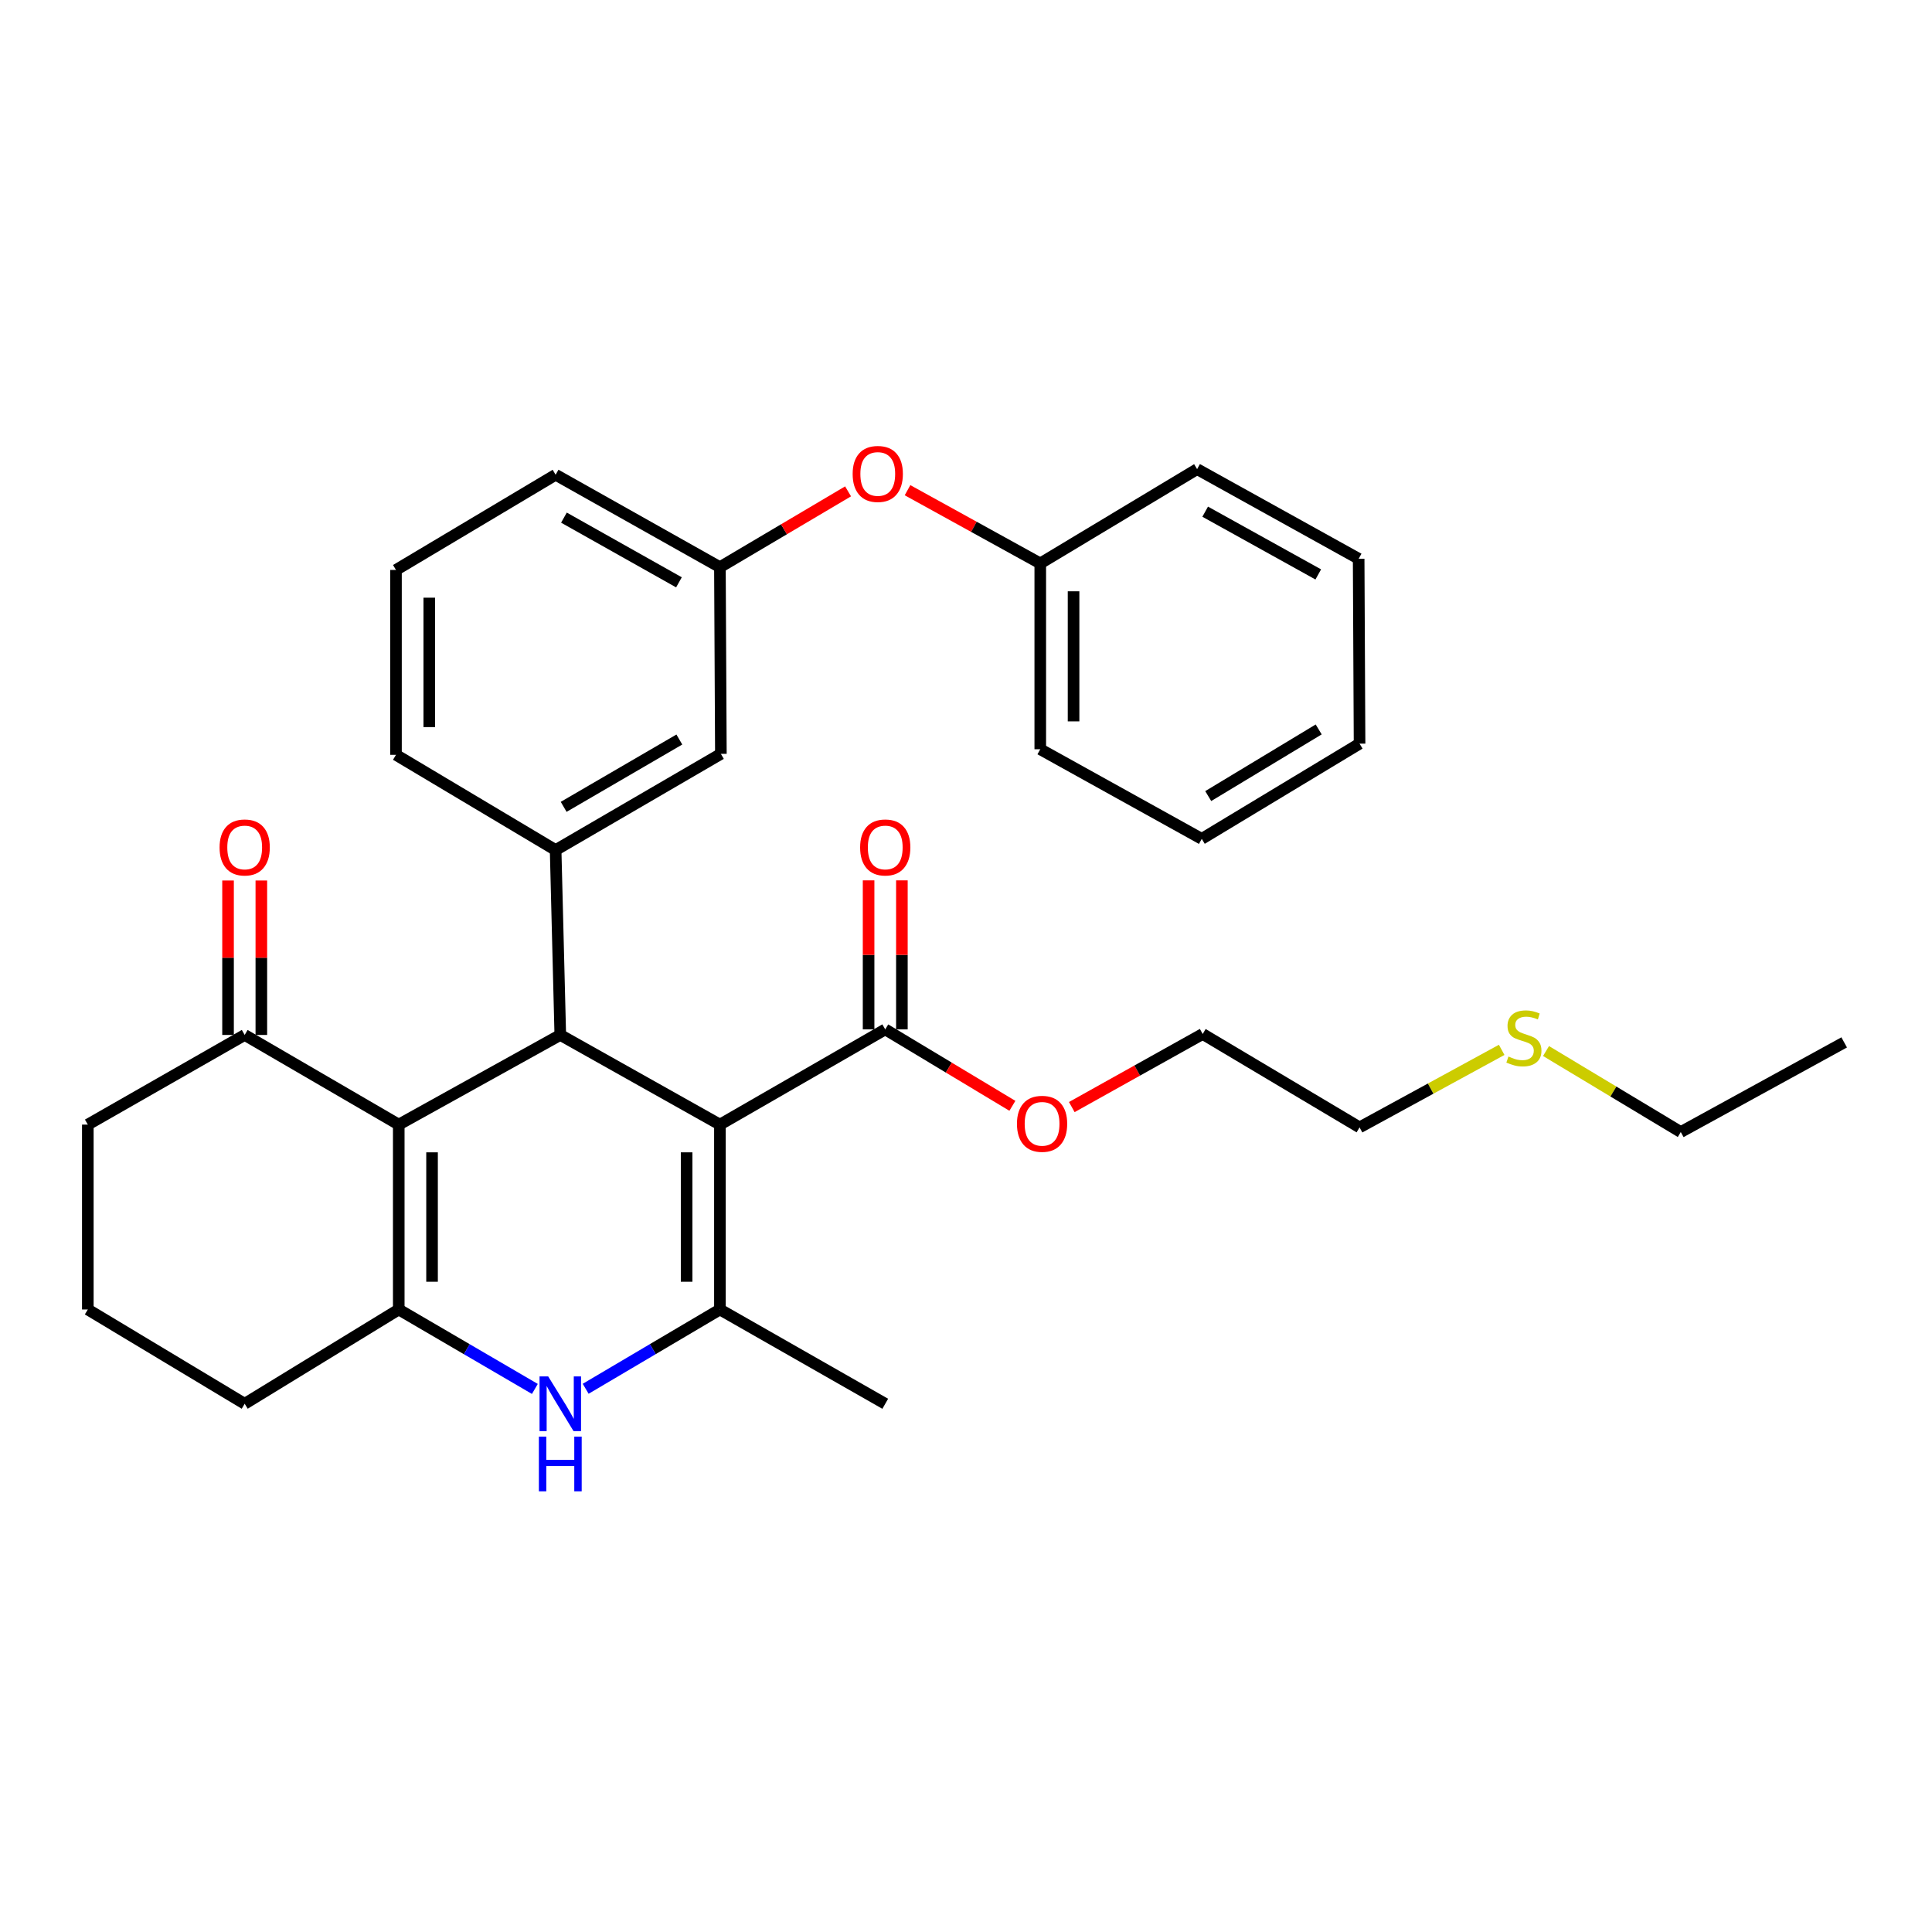 <?xml version='1.0' encoding='iso-8859-1'?>
<svg version='1.1' baseProfile='full'
              xmlns='http://www.w3.org/2000/svg'
                      xmlns:rdkit='http://www.rdkit.org/xml'
                      xmlns:xlink='http://www.w3.org/1999/xlink'
                  xml:space='preserve'
width='1000px' height='1000px' viewBox='0 0 1000 1000'>
<!-- END OF HEADER -->
<rect style='opacity:1.0;fill:#FFFFFF;stroke:none' width='1000' height='1000' x='0' y='0'> </rect>
<path class='bond-1' d='M 372.627,582.093 L 290.004,535.688' style='fill:none;fill-rule:evenodd;stroke:#000000;stroke-width:6px;stroke-linecap:butt;stroke-linejoin:miter;stroke-opacity:1' />
<path class='bond-2' d='M 372.627,582.093 L 372.627,677.786' style='fill:none;fill-rule:evenodd;stroke:#000000;stroke-width:6px;stroke-linecap:butt;stroke-linejoin:miter;stroke-opacity:1' />
<path class='bond-2' d='M 355.394,596.447 L 355.394,663.432' style='fill:none;fill-rule:evenodd;stroke:#000000;stroke-width:6px;stroke-linecap:butt;stroke-linejoin:miter;stroke-opacity:1' />
<path class='bond-6' d='M 372.627,582.093 L 458.2,532.806' style='fill:none;fill-rule:evenodd;stroke:#000000;stroke-width:6px;stroke-linecap:butt;stroke-linejoin:miter;stroke-opacity:1' />
<path class='bond-0' d='M 206.394,582.093 L 290.004,535.688' style='fill:none;fill-rule:evenodd;stroke:#000000;stroke-width:6px;stroke-linecap:butt;stroke-linejoin:miter;stroke-opacity:1' />
<path class='bond-7' d='M 206.394,582.093 L 126.652,535.688' style='fill:none;fill-rule:evenodd;stroke:#000000;stroke-width:6px;stroke-linecap:butt;stroke-linejoin:miter;stroke-opacity:1' />
<path class='bond-32' d='M 206.394,582.093 L 206.394,677.786' style='fill:none;fill-rule:evenodd;stroke:#000000;stroke-width:6px;stroke-linecap:butt;stroke-linejoin:miter;stroke-opacity:1' />
<path class='bond-32' d='M 223.627,596.447 L 223.627,663.432' style='fill:none;fill-rule:evenodd;stroke:#000000;stroke-width:6px;stroke-linecap:butt;stroke-linejoin:miter;stroke-opacity:1' />
<path class='bond-5' d='M 290.004,535.688 L 287.591,439.986' style='fill:none;fill-rule:evenodd;stroke:#000000;stroke-width:6px;stroke-linecap:butt;stroke-linejoin:miter;stroke-opacity:1' />
<path class='bond-4' d='M 372.627,677.786 L 337.885,698.309' style='fill:none;fill-rule:evenodd;stroke:#000000;stroke-width:6px;stroke-linecap:butt;stroke-linejoin:miter;stroke-opacity:1' />
<path class='bond-4' d='M 337.885,698.309 L 303.143,718.832' style='fill:none;fill-rule:evenodd;stroke:#0000FF;stroke-width:6px;stroke-linecap:butt;stroke-linejoin:miter;stroke-opacity:1' />
<path class='bond-15' d='M 372.627,677.786 L 458.2,726.594' style='fill:none;fill-rule:evenodd;stroke:#000000;stroke-width:6px;stroke-linecap:butt;stroke-linejoin:miter;stroke-opacity:1' />
<path class='bond-3' d='M 206.394,677.786 L 241.618,698.348' style='fill:none;fill-rule:evenodd;stroke:#000000;stroke-width:6px;stroke-linecap:butt;stroke-linejoin:miter;stroke-opacity:1' />
<path class='bond-3' d='M 241.618,698.348 L 276.843,718.911' style='fill:none;fill-rule:evenodd;stroke:#0000FF;stroke-width:6px;stroke-linecap:butt;stroke-linejoin:miter;stroke-opacity:1' />
<path class='bond-13' d='M 206.394,677.786 L 126.652,726.594' style='fill:none;fill-rule:evenodd;stroke:#000000;stroke-width:6px;stroke-linecap:butt;stroke-linejoin:miter;stroke-opacity:1' />
<path class='bond-8' d='M 287.591,439.986 L 373.125,390.201' style='fill:none;fill-rule:evenodd;stroke:#000000;stroke-width:6px;stroke-linecap:butt;stroke-linejoin:miter;stroke-opacity:1' />
<path class='bond-8' d='M 291.752,417.624 L 351.626,382.775' style='fill:none;fill-rule:evenodd;stroke:#000000;stroke-width:6px;stroke-linecap:butt;stroke-linejoin:miter;stroke-opacity:1' />
<path class='bond-17' d='M 287.591,439.986 L 204.958,390.699' style='fill:none;fill-rule:evenodd;stroke:#000000;stroke-width:6px;stroke-linecap:butt;stroke-linejoin:miter;stroke-opacity:1' />
<path class='bond-9' d='M 466.816,532.806 L 466.816,494.241' style='fill:none;fill-rule:evenodd;stroke:#000000;stroke-width:6px;stroke-linecap:butt;stroke-linejoin:miter;stroke-opacity:1' />
<path class='bond-9' d='M 466.816,494.241 L 466.816,455.676' style='fill:none;fill-rule:evenodd;stroke:#FF0000;stroke-width:6px;stroke-linecap:butt;stroke-linejoin:miter;stroke-opacity:1' />
<path class='bond-9' d='M 449.583,532.806 L 449.583,494.241' style='fill:none;fill-rule:evenodd;stroke:#000000;stroke-width:6px;stroke-linecap:butt;stroke-linejoin:miter;stroke-opacity:1' />
<path class='bond-9' d='M 449.583,494.241 L 449.583,455.676' style='fill:none;fill-rule:evenodd;stroke:#FF0000;stroke-width:6px;stroke-linecap:butt;stroke-linejoin:miter;stroke-opacity:1' />
<path class='bond-14' d='M 458.2,532.806 L 491.105,552.587' style='fill:none;fill-rule:evenodd;stroke:#000000;stroke-width:6px;stroke-linecap:butt;stroke-linejoin:miter;stroke-opacity:1' />
<path class='bond-14' d='M 491.105,552.587 L 524.01,572.367' style='fill:none;fill-rule:evenodd;stroke:#FF0000;stroke-width:6px;stroke-linecap:butt;stroke-linejoin:miter;stroke-opacity:1' />
<path class='bond-11' d='M 135.268,535.688 L 135.268,495.718' style='fill:none;fill-rule:evenodd;stroke:#000000;stroke-width:6px;stroke-linecap:butt;stroke-linejoin:miter;stroke-opacity:1' />
<path class='bond-11' d='M 135.268,495.718 L 135.268,455.748' style='fill:none;fill-rule:evenodd;stroke:#FF0000;stroke-width:6px;stroke-linecap:butt;stroke-linejoin:miter;stroke-opacity:1' />
<path class='bond-11' d='M 118.035,535.688 L 118.035,495.718' style='fill:none;fill-rule:evenodd;stroke:#000000;stroke-width:6px;stroke-linecap:butt;stroke-linejoin:miter;stroke-opacity:1' />
<path class='bond-11' d='M 118.035,495.718 L 118.035,455.748' style='fill:none;fill-rule:evenodd;stroke:#FF0000;stroke-width:6px;stroke-linecap:butt;stroke-linejoin:miter;stroke-opacity:1' />
<path class='bond-19' d='M 126.652,535.688 L 45.455,582.093' style='fill:none;fill-rule:evenodd;stroke:#000000;stroke-width:6px;stroke-linecap:butt;stroke-linejoin:miter;stroke-opacity:1' />
<path class='bond-10' d='M 373.125,390.201 L 372.627,293.571' style='fill:none;fill-rule:evenodd;stroke:#000000;stroke-width:6px;stroke-linecap:butt;stroke-linejoin:miter;stroke-opacity:1' />
<path class='bond-12' d='M 372.627,293.571 L 405.793,273.949' style='fill:none;fill-rule:evenodd;stroke:#000000;stroke-width:6px;stroke-linecap:butt;stroke-linejoin:miter;stroke-opacity:1' />
<path class='bond-12' d='M 405.793,273.949 L 438.959,254.327' style='fill:none;fill-rule:evenodd;stroke:#FF0000;stroke-width:6px;stroke-linecap:butt;stroke-linejoin:miter;stroke-opacity:1' />
<path class='bond-34' d='M 372.627,293.571 L 287.591,245.729' style='fill:none;fill-rule:evenodd;stroke:#000000;stroke-width:6px;stroke-linecap:butt;stroke-linejoin:miter;stroke-opacity:1' />
<path class='bond-34' d='M 351.422,301.414 L 291.896,267.925' style='fill:none;fill-rule:evenodd;stroke:#000000;stroke-width:6px;stroke-linecap:butt;stroke-linejoin:miter;stroke-opacity:1' />
<path class='bond-16' d='M 469.733,253.727 L 504.087,272.677' style='fill:none;fill-rule:evenodd;stroke:#FF0000;stroke-width:6px;stroke-linecap:butt;stroke-linejoin:miter;stroke-opacity:1' />
<path class='bond-16' d='M 504.087,272.677 L 538.44,291.627' style='fill:none;fill-rule:evenodd;stroke:#000000;stroke-width:6px;stroke-linecap:butt;stroke-linejoin:miter;stroke-opacity:1' />
<path class='bond-20' d='M 126.652,726.594 L 45.455,677.786' style='fill:none;fill-rule:evenodd;stroke:#000000;stroke-width:6px;stroke-linecap:butt;stroke-linejoin:miter;stroke-opacity:1' />
<path class='bond-25' d='M 554.758,573.018 L 588.634,554.104' style='fill:none;fill-rule:evenodd;stroke:#FF0000;stroke-width:6px;stroke-linecap:butt;stroke-linejoin:miter;stroke-opacity:1' />
<path class='bond-25' d='M 588.634,554.104 L 622.509,535.19' style='fill:none;fill-rule:evenodd;stroke:#000000;stroke-width:6px;stroke-linecap:butt;stroke-linejoin:miter;stroke-opacity:1' />
<path class='bond-26' d='M 538.44,291.627 L 538.44,387.808' style='fill:none;fill-rule:evenodd;stroke:#000000;stroke-width:6px;stroke-linecap:butt;stroke-linejoin:miter;stroke-opacity:1' />
<path class='bond-26' d='M 555.673,306.054 L 555.673,373.381' style='fill:none;fill-rule:evenodd;stroke:#000000;stroke-width:6px;stroke-linecap:butt;stroke-linejoin:miter;stroke-opacity:1' />
<path class='bond-27' d='M 538.44,291.627 L 619.618,242.819' style='fill:none;fill-rule:evenodd;stroke:#000000;stroke-width:6px;stroke-linecap:butt;stroke-linejoin:miter;stroke-opacity:1' />
<path class='bond-21' d='M 204.958,390.699 L 204.958,295.007' style='fill:none;fill-rule:evenodd;stroke:#000000;stroke-width:6px;stroke-linecap:butt;stroke-linejoin:miter;stroke-opacity:1' />
<path class='bond-21' d='M 222.191,376.345 L 222.191,309.361' style='fill:none;fill-rule:evenodd;stroke:#000000;stroke-width:6px;stroke-linecap:butt;stroke-linejoin:miter;stroke-opacity:1' />
<path class='bond-18' d='M 777.269,543.407 L 740.488,563.468' style='fill:none;fill-rule:evenodd;stroke:#CCCC00;stroke-width:6px;stroke-linecap:butt;stroke-linejoin:miter;stroke-opacity:1' />
<path class='bond-18' d='M 740.488,563.468 L 703.706,583.529' style='fill:none;fill-rule:evenodd;stroke:#000000;stroke-width:6px;stroke-linecap:butt;stroke-linejoin:miter;stroke-opacity:1' />
<path class='bond-24' d='M 800.22,544.015 L 835.094,564.979' style='fill:none;fill-rule:evenodd;stroke:#CCCC00;stroke-width:6px;stroke-linecap:butt;stroke-linejoin:miter;stroke-opacity:1' />
<path class='bond-24' d='M 835.094,564.979 L 869.969,585.942' style='fill:none;fill-rule:evenodd;stroke:#000000;stroke-width:6px;stroke-linecap:butt;stroke-linejoin:miter;stroke-opacity:1' />
<path class='bond-33' d='M 45.455,582.093 L 45.455,677.786' style='fill:none;fill-rule:evenodd;stroke:#000000;stroke-width:6px;stroke-linecap:butt;stroke-linejoin:miter;stroke-opacity:1' />
<path class='bond-22' d='M 204.958,295.007 L 287.591,245.729' style='fill:none;fill-rule:evenodd;stroke:#000000;stroke-width:6px;stroke-linecap:butt;stroke-linejoin:miter;stroke-opacity:1' />
<path class='bond-23' d='M 703.706,583.529 L 622.509,535.19' style='fill:none;fill-rule:evenodd;stroke:#000000;stroke-width:6px;stroke-linecap:butt;stroke-linejoin:miter;stroke-opacity:1' />
<path class='bond-28' d='M 869.969,585.942 L 954.545,539.546' style='fill:none;fill-rule:evenodd;stroke:#000000;stroke-width:6px;stroke-linecap:butt;stroke-linejoin:miter;stroke-opacity:1' />
<path class='bond-30' d='M 538.44,387.808 L 622.03,434.194' style='fill:none;fill-rule:evenodd;stroke:#000000;stroke-width:6px;stroke-linecap:butt;stroke-linejoin:miter;stroke-opacity:1' />
<path class='bond-29' d='M 619.618,242.819 L 703.237,289.215' style='fill:none;fill-rule:evenodd;stroke:#000000;stroke-width:6px;stroke-linecap:butt;stroke-linejoin:miter;stroke-opacity:1' />
<path class='bond-29' d='M 623.8,264.847 L 682.333,297.324' style='fill:none;fill-rule:evenodd;stroke:#000000;stroke-width:6px;stroke-linecap:butt;stroke-linejoin:miter;stroke-opacity:1' />
<path class='bond-31' d='M 703.237,289.215 L 703.706,384.916' style='fill:none;fill-rule:evenodd;stroke:#000000;stroke-width:6px;stroke-linecap:butt;stroke-linejoin:miter;stroke-opacity:1' />
<path class='bond-35' d='M 622.03,434.194 L 703.706,384.916' style='fill:none;fill-rule:evenodd;stroke:#000000;stroke-width:6px;stroke-linecap:butt;stroke-linejoin:miter;stroke-opacity:1' />
<path class='bond-35' d='M 625.379,412.047 L 682.552,377.552' style='fill:none;fill-rule:evenodd;stroke:#000000;stroke-width:6px;stroke-linecap:butt;stroke-linejoin:miter;stroke-opacity:1' />
<path  class='atom-5' d='M 283.744 712.434
L 293.024 727.434
Q 293.944 728.914, 295.424 731.594
Q 296.904 734.274, 296.984 734.434
L 296.984 712.434
L 300.744 712.434
L 300.744 740.754
L 296.864 740.754
L 286.904 724.354
Q 285.744 722.434, 284.504 720.234
Q 283.304 718.034, 282.944 717.354
L 282.944 740.754
L 279.264 740.754
L 279.264 712.434
L 283.744 712.434
' fill='#0000FF'/>
<path  class='atom-5' d='M 278.924 743.586
L 282.764 743.586
L 282.764 755.626
L 297.244 755.626
L 297.244 743.586
L 301.084 743.586
L 301.084 771.906
L 297.244 771.906
L 297.244 758.826
L 282.764 758.826
L 282.764 771.906
L 278.924 771.906
L 278.924 743.586
' fill='#0000FF'/>
<path  class='atom-10' d='M 445.2 438.64
Q 445.2 431.84, 448.56 428.04
Q 451.92 424.24, 458.2 424.24
Q 464.48 424.24, 467.84 428.04
Q 471.2 431.84, 471.2 438.64
Q 471.2 445.52, 467.8 449.44
Q 464.4 453.32, 458.2 453.32
Q 451.96 453.32, 448.56 449.44
Q 445.2 445.56, 445.2 438.64
M 458.2 450.12
Q 462.52 450.12, 464.84 447.24
Q 467.2 444.32, 467.2 438.64
Q 467.2 433.08, 464.84 430.28
Q 462.52 427.44, 458.2 427.44
Q 453.88 427.44, 451.52 430.24
Q 449.2 433.04, 449.2 438.64
Q 449.2 444.36, 451.52 447.24
Q 453.88 450.12, 458.2 450.12
' fill='#FF0000'/>
<path  class='atom-12' d='M 113.652 438.64
Q 113.652 431.84, 117.012 428.04
Q 120.372 424.24, 126.652 424.24
Q 132.932 424.24, 136.292 428.04
Q 139.652 431.84, 139.652 438.64
Q 139.652 445.52, 136.252 449.44
Q 132.852 453.32, 126.652 453.32
Q 120.412 453.32, 117.012 449.44
Q 113.652 445.56, 113.652 438.64
M 126.652 450.12
Q 130.972 450.12, 133.292 447.24
Q 135.652 444.32, 135.652 438.64
Q 135.652 433.08, 133.292 430.28
Q 130.972 427.44, 126.652 427.44
Q 122.332 427.44, 119.972 430.24
Q 117.652 433.04, 117.652 438.64
Q 117.652 444.36, 119.972 447.24
Q 122.332 450.12, 126.652 450.12
' fill='#FF0000'/>
<path  class='atom-13' d='M 441.332 245.312
Q 441.332 238.512, 444.692 234.712
Q 448.052 230.912, 454.332 230.912
Q 460.612 230.912, 463.972 234.712
Q 467.332 238.512, 467.332 245.312
Q 467.332 252.192, 463.932 256.112
Q 460.532 259.992, 454.332 259.992
Q 448.092 259.992, 444.692 256.112
Q 441.332 252.232, 441.332 245.312
M 454.332 256.792
Q 458.652 256.792, 460.972 253.912
Q 463.332 250.992, 463.332 245.312
Q 463.332 239.752, 460.972 236.952
Q 458.652 234.112, 454.332 234.112
Q 450.012 234.112, 447.652 236.912
Q 445.332 239.712, 445.332 245.312
Q 445.332 251.032, 447.652 253.912
Q 450.012 256.792, 454.332 256.792
' fill='#FF0000'/>
<path  class='atom-15' d='M 526.378 581.685
Q 526.378 574.885, 529.738 571.085
Q 533.098 567.285, 539.378 567.285
Q 545.658 567.285, 549.018 571.085
Q 552.378 574.885, 552.378 581.685
Q 552.378 588.565, 548.978 592.485
Q 545.578 596.365, 539.378 596.365
Q 533.138 596.365, 529.738 592.485
Q 526.378 588.605, 526.378 581.685
M 539.378 593.165
Q 543.698 593.165, 546.018 590.285
Q 548.378 587.365, 548.378 581.685
Q 548.378 576.125, 546.018 573.325
Q 543.698 570.485, 539.378 570.485
Q 535.058 570.485, 532.698 573.285
Q 530.378 576.085, 530.378 581.685
Q 530.378 587.405, 532.698 590.285
Q 535.058 593.165, 539.378 593.165
' fill='#FF0000'/>
<path  class='atom-19' d='M 780.771 546.854
Q 781.091 546.974, 782.411 547.534
Q 783.731 548.094, 785.171 548.454
Q 786.651 548.774, 788.091 548.774
Q 790.771 548.774, 792.331 547.494
Q 793.891 546.174, 793.891 543.894
Q 793.891 542.334, 793.091 541.374
Q 792.331 540.414, 791.131 539.894
Q 789.931 539.374, 787.931 538.774
Q 785.411 538.014, 783.891 537.294
Q 782.411 536.574, 781.331 535.054
Q 780.291 533.534, 780.291 530.974
Q 780.291 527.414, 782.691 525.214
Q 785.131 523.014, 789.931 523.014
Q 793.211 523.014, 796.931 524.574
L 796.011 527.654
Q 792.611 526.254, 790.051 526.254
Q 787.291 526.254, 785.771 527.414
Q 784.251 528.534, 784.291 530.494
Q 784.291 532.014, 785.051 532.934
Q 785.851 533.854, 786.971 534.374
Q 788.131 534.894, 790.051 535.494
Q 792.611 536.294, 794.131 537.094
Q 795.651 537.894, 796.731 539.534
Q 797.851 541.134, 797.851 543.894
Q 797.851 547.814, 795.211 549.934
Q 792.611 552.014, 788.251 552.014
Q 785.731 552.014, 783.811 551.454
Q 781.931 550.934, 779.691 550.014
L 780.771 546.854
' fill='#CCCC00'/>
</svg>
